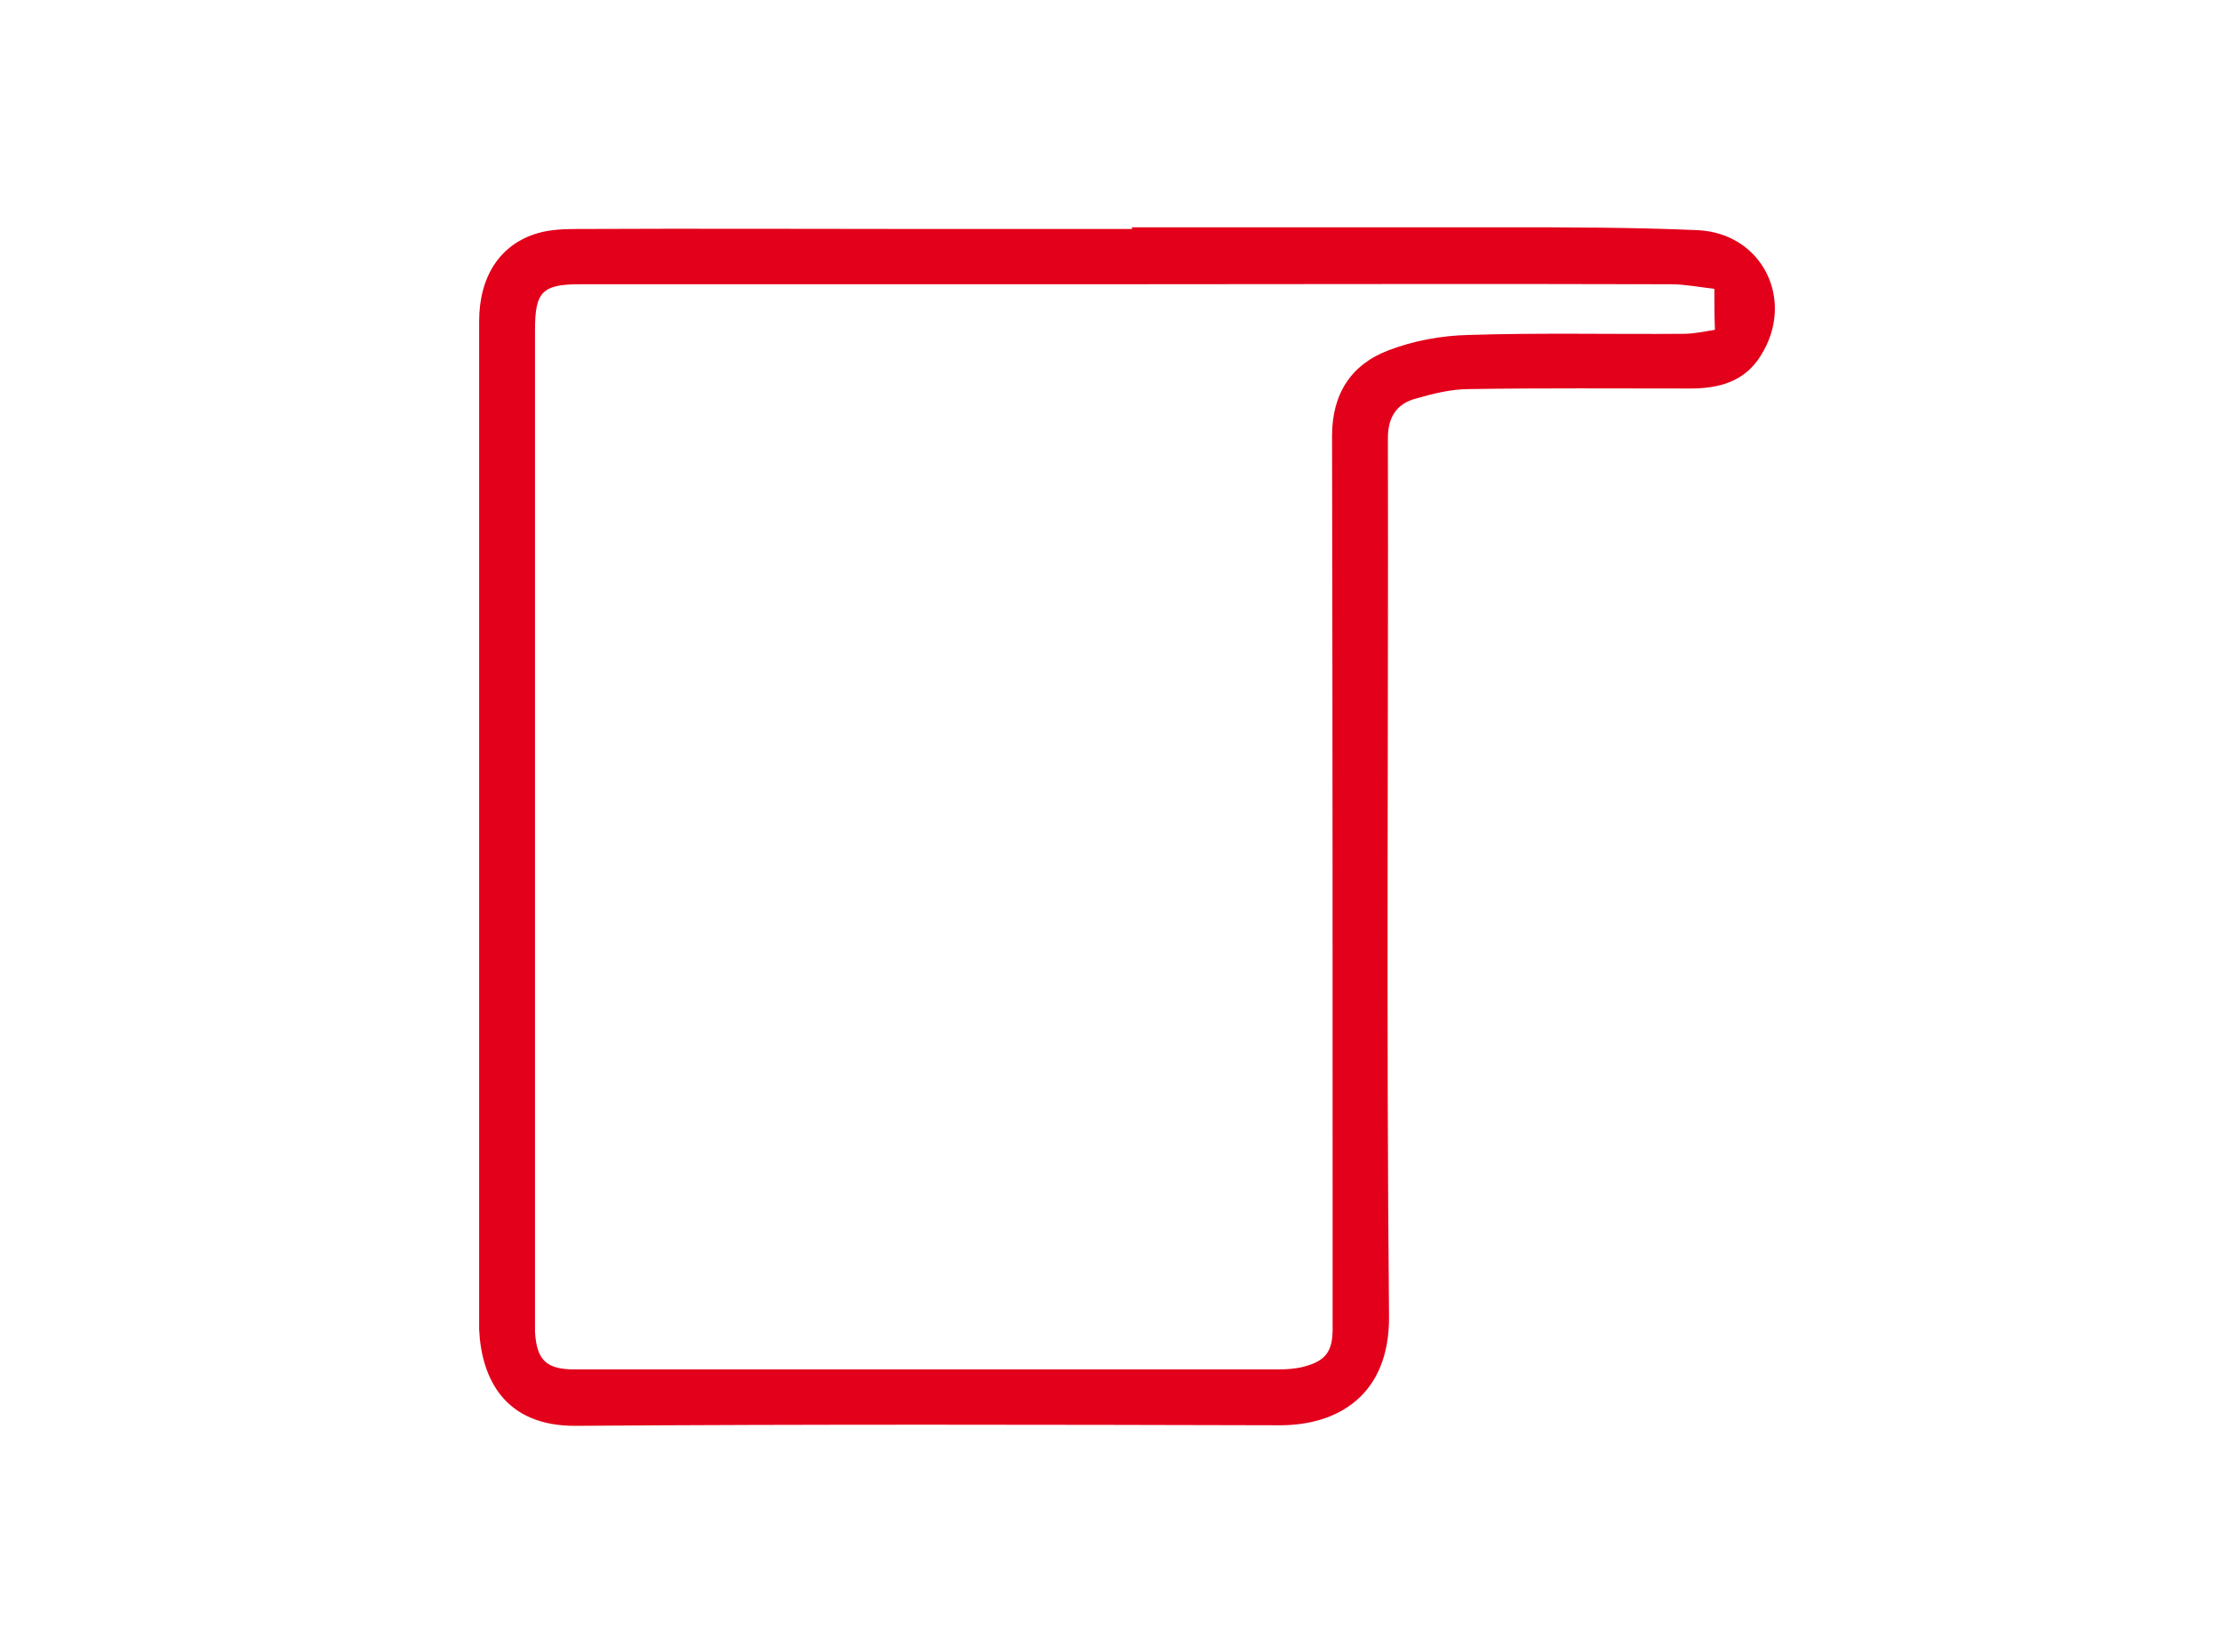 <?xml version="1.0" encoding="utf-8"?>
<!-- Generator: Adobe Illustrator 18.1.1, SVG Export Plug-In . SVG Version: 6.00 Build 0)  -->
<svg xmlns="http://www.w3.org/2000/svg" xmlns:xlink="http://www.w3.org/1999/xlink" version="1.1" id="Ebene_1" x="0px" y="0px" viewBox="0 0 390 290" enable-background="new 0 0 390 290" xml:space="preserve">
<g id="Rohr_R">
	<g>
		<path fill="#e2001a" d="M198.6,39.9c21.5,0,43.1,0,64.6,0c11.6,0,23.1,0,34.7,0.5c11.5,0.5,17.3,12.4,11.1,22.1    c-2.8,4.5-7.3,5.7-12.3,5.7c-12.9,0-25.9-0.1-38.8,0.1c-3.2,0-6.4,0.8-9.5,1.7c-3.3,0.9-4.8,3.3-4.8,6.9    c0.1,51.4-0.3,102.8,0.2,154.2c0.1,14-9.2,19.1-19.1,19.1c-41.2-0.1-82.4-0.2-123.6,0.1c-12.6,0.1-16.6-8.4-17-16.9    c0-0.3,0-0.6,0-0.9c0-58.7,0-117.4,0-176.1c0-7.9,3.7-13.6,10.4-15.5c2.1-0.6,4.5-0.7,6.7-0.7c21-0.1,41.9,0,62.9,0    c11.6,0,23.1,0,34.7,0C198.6,40,198.6,39.9,198.6,39.9z M300.9,50.7c-2.7-0.3-5.2-0.8-7.6-0.8c-33.2-0.1-66.4,0-99.6,0    c-30.6,0-61.3,0-91.9,0c-6.6,0-7.9,1.3-7.9,8c0,57.7,0,115.4,0,173.2c0,0.9,0,1.8,0,2.7c0.3,5,2,6.6,7,6.6c41.1,0,82.2,0,123.3,0    c1.6,0,3.2-0.1,4.7-0.5c3.8-1,5-2.7,5-6.6c0-52.3,0-104.6-0.1-156.8c0-7.3,3.3-12.5,9.9-15c4.4-1.7,9.4-2.6,14.1-2.7    c12.5-0.4,25.1-0.1,37.7-0.2c1.8,0,3.6-0.4,5.5-0.7C300.9,55.2,300.9,53.3,300.9,50.7z"/>
	</g>
	
	
	
	
</g>
</svg>
